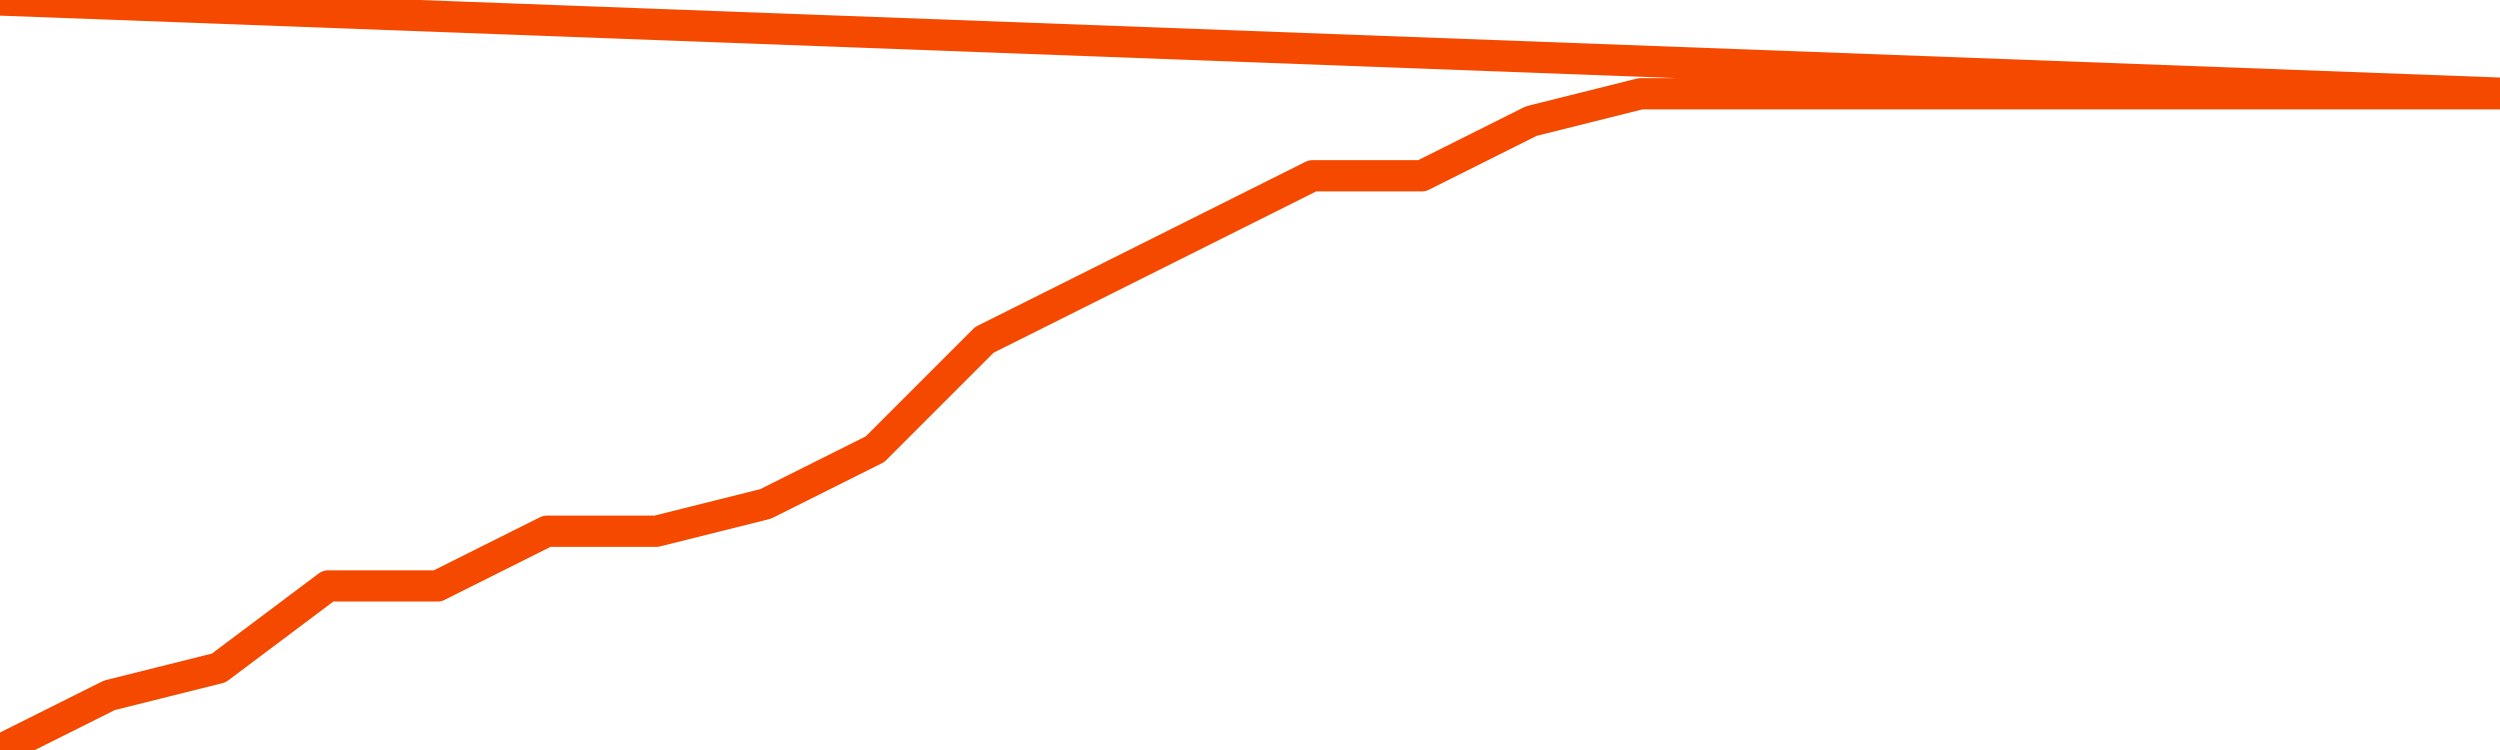       <svg
        version="1.1"
        xmlns="http://www.w3.org/2000/svg"
        width="80"
        height="24"
        viewBox="0 0 80 24">
        <path
          fill="url(#gradient)"
          fill-opacity="0.56"
          stroke="none"
          d="M 0,26 0.0,24.0 3.5,22.25 7.0,21.375 10.5,18.75 14.0,18.75 17.5,17.0 21.0,17.0 24.5,16.125 28.0,14.375 31.5,10.875 35.0,9.125 38.5,7.375 42.0,5.625 45.5,5.625 49.0,3.875 52.5,3.0 56.0,3.0 59.5,3.0 63.0,3.0 66.5,3.0 70.0,3.0 73.5,3.0 77.0,3.0 80.5,3.0 82,26 Z"
        />
        <path
          fill="none"
          stroke="#F64900"
          stroke-width="1"
          stroke-linejoin="round"
          stroke-linecap="round"
          d="M 0.0,24.0 3.5,22.25 7.0,21.375 10.5,18.75 14.0,18.75 17.5,17.0 21.0,17.0 24.5,16.125 28.0,14.375 31.5,10.875 35.0,9.125 38.5,7.375 42.0,5.625 45.5,5.625 49.0,3.875 52.5,3.0 56.0,3.0 59.5,3.0 63.0,3.0 66.5,3.0 70.0,3.0 73.5,3.0 77.0,3.0 80.5,3.0.join(' ') }"
        />
      </svg>
